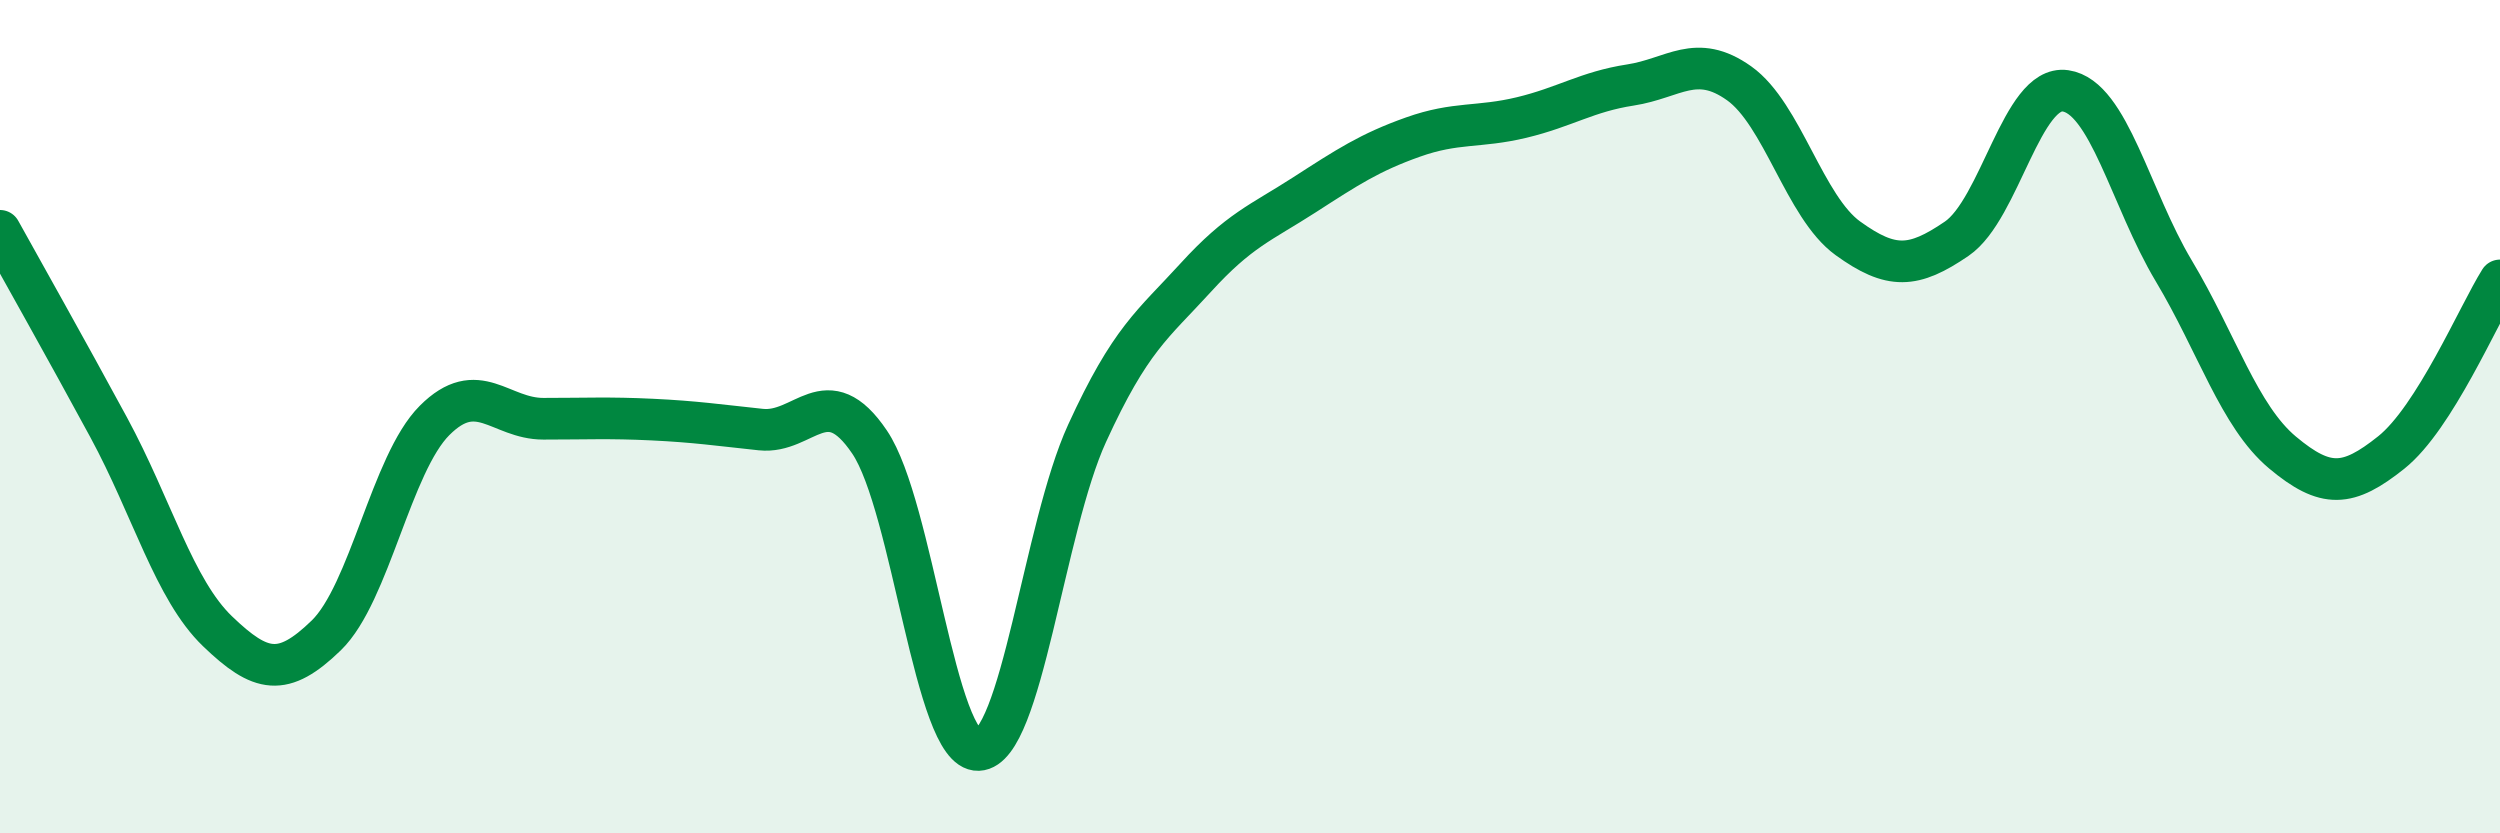 
    <svg width="60" height="20" viewBox="0 0 60 20" xmlns="http://www.w3.org/2000/svg">
      <path
        d="M 0,5.54 C 0.52,6.48 1.57,8.34 2.61,10.26 C 3.65,12.18 4.18,14.15 5.22,15.15 C 6.26,16.15 6.79,16.26 7.83,15.25 C 8.87,14.24 9.39,11.13 10.43,10.09 C 11.47,9.05 12,10.05 13.04,10.05 C 14.08,10.05 14.61,10.02 15.65,10.07 C 16.69,10.12 17.22,10.2 18.26,10.31 C 19.3,10.42 19.83,9.07 20.87,10.61 C 21.91,12.15 22.44,18.04 23.48,18 C 24.52,17.96 25.05,12.67 26.09,10.4 C 27.13,8.13 27.66,7.8 28.7,6.66 C 29.74,5.52 30.26,5.35 31.3,4.68 C 32.34,4.01 32.87,3.66 33.91,3.29 C 34.95,2.92 35.48,3.07 36.52,2.82 C 37.56,2.57 38.09,2.2 39.13,2.04 C 40.17,1.88 40.7,1.26 41.74,2 C 42.78,2.74 43.31,4.97 44.35,5.72 C 45.39,6.47 45.92,6.44 46.96,5.73 C 48,5.02 48.53,2.03 49.57,2.18 C 50.61,2.33 51.13,4.76 52.17,6.5 C 53.21,8.24 53.74,9.99 54.78,10.86 C 55.82,11.73 56.35,11.69 57.39,10.86 C 58.43,10.03 59.48,7.56 60,6.73L60 20L0 20Z"
        fill="#008740"
        opacity="0.1"
        stroke-linecap="round"
        stroke-linejoin="round"
      />
      <path
        d="M 0,5.54 C 0.52,6.48 1.57,8.34 2.61,10.26 C 3.65,12.18 4.18,14.15 5.22,15.15 C 6.26,16.15 6.79,16.26 7.83,15.25 C 8.87,14.24 9.39,11.13 10.43,10.09 C 11.47,9.05 12,10.05 13.04,10.05 C 14.08,10.05 14.61,10.02 15.65,10.07 C 16.69,10.12 17.22,10.2 18.26,10.31 C 19.3,10.42 19.83,9.07 20.87,10.61 C 21.91,12.15 22.44,18.04 23.48,18 C 24.52,17.96 25.05,12.67 26.09,10.4 C 27.13,8.13 27.66,7.8 28.7,6.66 C 29.74,5.52 30.26,5.35 31.3,4.68 C 32.34,4.01 32.87,3.66 33.91,3.29 C 34.95,2.92 35.48,3.07 36.52,2.82 C 37.56,2.57 38.09,2.2 39.13,2.04 C 40.17,1.88 40.7,1.26 41.74,2 C 42.78,2.74 43.31,4.97 44.35,5.72 C 45.39,6.47 45.92,6.44 46.96,5.73 C 48,5.02 48.53,2.03 49.57,2.18 C 50.61,2.33 51.13,4.76 52.17,6.5 C 53.21,8.24 53.74,9.99 54.78,10.86 C 55.82,11.73 56.35,11.69 57.39,10.86 C 58.43,10.03 59.48,7.56 60,6.73"
        stroke="#008740"
        stroke-width="1"
        fill="none"
        stroke-linecap="round"
        stroke-linejoin="round"
      />
    </svg>
  
